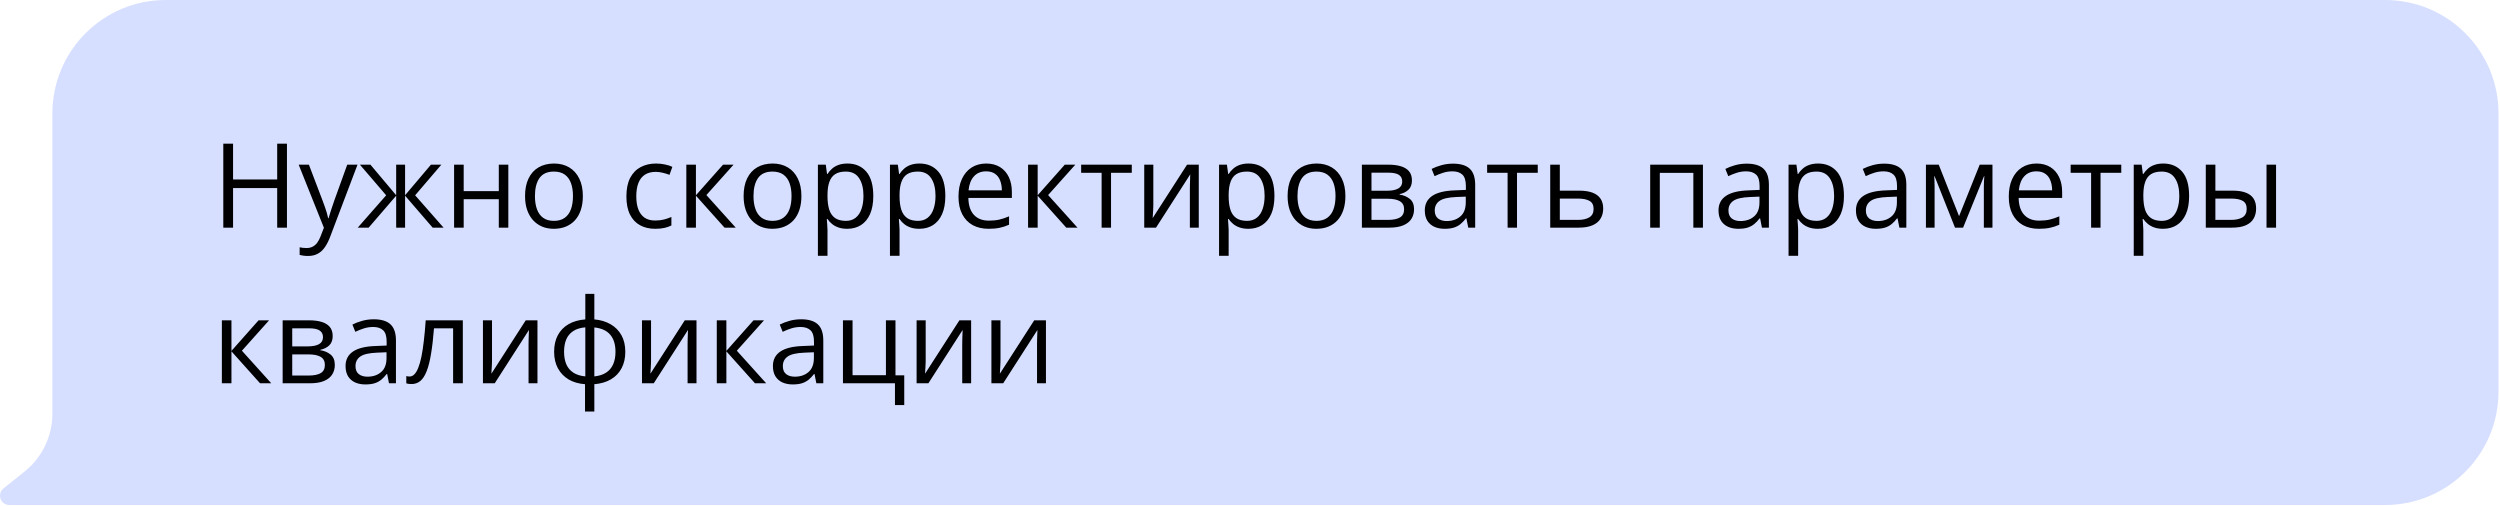 <?xml version="1.0" encoding="UTF-8"?> <svg xmlns="http://www.w3.org/2000/svg" width="257" height="52" viewBox="0 0 257 52" fill="none"> <path d="M5.386 11.654C5.386 5.218 10.604 -0 17.04 -0L245.19 -0C251.627 -0 256.845 5.218 256.845 11.654V40.261C256.845 46.697 251.627 51.915 245.19 51.915L0.955 51.916C0.428 51.916 0 51.488 0 50.961V50.961C0 50.671 0.131 50.397 0.357 50.216L2.548 48.456C4.342 47.015 5.386 44.838 5.386 42.536V11.654Z" fill="#D6DFFF"></path> <path d="M29.499 23.402H28.495V19.333H23.959V23.402H22.955V14.767H23.959V18.447H28.495V14.767H29.499V23.402ZM30.704 16.929H31.755L33.185 20.685C33.267 20.906 33.344 21.119 33.415 21.323C33.486 21.524 33.549 21.717 33.604 21.902C33.659 22.087 33.702 22.266 33.734 22.44H33.775C33.83 22.243 33.909 21.985 34.011 21.666C34.114 21.343 34.224 21.014 34.342 20.68L35.695 16.929H36.752L33.935 24.353C33.785 24.751 33.61 25.098 33.409 25.393C33.212 25.688 32.972 25.915 32.688 26.072C32.405 26.233 32.062 26.314 31.661 26.314C31.476 26.314 31.312 26.302 31.171 26.279C31.029 26.259 30.907 26.235 30.804 26.208V25.422C30.891 25.442 30.995 25.46 31.117 25.476C31.243 25.491 31.373 25.499 31.507 25.499C31.751 25.499 31.962 25.452 32.139 25.357C32.32 25.267 32.476 25.133 32.606 24.956C32.736 24.779 32.848 24.568 32.942 24.324L33.297 23.414L30.704 16.929ZM45.37 16.929L42.676 20.077L45.6 23.402H44.478L41.643 20.118V23.402H40.727V20.118L37.898 23.402H36.776L39.699 20.077L37 16.929H38.081L40.727 20.071V16.929H41.643V20.071L44.3 16.929H45.37ZM47.667 16.929V19.646H51.276V16.929H52.256V23.402H51.276V20.479H47.667V23.402H46.681V16.929H47.667ZM59.917 20.154C59.917 20.685 59.848 21.16 59.71 21.577C59.572 21.995 59.374 22.347 59.114 22.634C58.854 22.922 58.539 23.142 58.169 23.296C57.803 23.446 57.387 23.52 56.922 23.52C56.489 23.52 56.092 23.446 55.729 23.296C55.371 23.142 55.06 22.922 54.796 22.634C54.536 22.347 54.334 21.995 54.188 21.577C54.046 21.16 53.975 20.685 53.975 20.154C53.975 19.445 54.095 18.843 54.335 18.346C54.576 17.846 54.918 17.466 55.363 17.206C55.812 16.943 56.346 16.811 56.964 16.811C57.554 16.811 58.07 16.943 58.511 17.206C58.956 17.47 59.301 17.852 59.545 18.352C59.793 18.849 59.917 19.449 59.917 20.154ZM54.991 20.154C54.991 20.674 55.06 21.124 55.198 21.506C55.336 21.888 55.548 22.184 55.836 22.392C56.123 22.601 56.493 22.705 56.946 22.705C57.395 22.705 57.763 22.601 58.051 22.392C58.342 22.184 58.556 21.888 58.694 21.506C58.832 21.124 58.901 20.674 58.901 20.154C58.901 19.638 58.832 19.193 58.694 18.819C58.556 18.441 58.344 18.15 58.056 17.945C57.769 17.74 57.397 17.638 56.94 17.638C56.267 17.638 55.773 17.86 55.458 18.305C55.147 18.75 54.991 19.366 54.991 20.154ZM67.347 23.52C66.764 23.52 66.251 23.4 65.806 23.16C65.361 22.92 65.014 22.554 64.766 22.062C64.518 21.569 64.394 20.949 64.394 20.201C64.394 19.418 64.524 18.778 64.784 18.282C65.048 17.781 65.41 17.411 65.871 17.171C66.331 16.931 66.855 16.811 67.442 16.811C67.765 16.811 68.076 16.844 68.375 16.911C68.678 16.974 68.926 17.055 69.119 17.153L68.824 17.974C68.627 17.896 68.399 17.825 68.139 17.762C67.883 17.699 67.643 17.667 67.418 17.667C66.969 17.667 66.595 17.764 66.296 17.957C66.001 18.15 65.778 18.433 65.629 18.807C65.483 19.181 65.41 19.642 65.41 20.189C65.41 20.713 65.481 21.16 65.623 21.53C65.768 21.9 65.983 22.184 66.266 22.381C66.554 22.573 66.912 22.67 67.341 22.67C67.684 22.67 67.993 22.634 68.269 22.564C68.544 22.489 68.794 22.402 69.019 22.304V23.178C68.802 23.288 68.56 23.373 68.292 23.432C68.028 23.491 67.713 23.52 67.347 23.52ZM74.329 16.929H75.409L72.616 20.053L75.634 23.402H74.482L71.541 20.118V23.402H70.554V16.929H71.541V20.071L74.329 16.929ZM82.385 20.154C82.385 20.685 82.316 21.16 82.178 21.577C82.04 21.995 81.841 22.347 81.582 22.634C81.322 22.922 81.007 23.142 80.637 23.296C80.27 23.446 79.855 23.52 79.39 23.52C78.957 23.52 78.56 23.446 78.197 23.296C77.839 23.142 77.528 22.922 77.264 22.634C77.004 22.347 76.801 21.995 76.656 21.577C76.514 21.16 76.443 20.685 76.443 20.154C76.443 19.445 76.563 18.843 76.803 18.346C77.044 17.846 77.386 17.466 77.831 17.206C78.28 16.943 78.814 16.811 79.432 16.811C80.022 16.811 80.538 16.943 80.979 17.206C81.424 17.47 81.769 17.852 82.013 18.352C82.261 18.849 82.385 19.449 82.385 20.154ZM77.459 20.154C77.459 20.674 77.528 21.124 77.666 21.506C77.803 21.888 78.016 22.184 78.304 22.392C78.591 22.601 78.961 22.705 79.414 22.705C79.863 22.705 80.231 22.601 80.519 22.392C80.81 22.184 81.025 21.888 81.162 21.506C81.3 21.124 81.369 20.674 81.369 20.154C81.369 19.638 81.3 19.193 81.162 18.819C81.025 18.441 80.812 18.15 80.524 17.945C80.237 17.74 79.865 17.638 79.408 17.638C78.735 17.638 78.241 17.86 77.926 18.305C77.615 18.75 77.459 19.366 77.459 20.154ZM87.122 16.811C87.929 16.811 88.573 17.088 89.053 17.644C89.534 18.199 89.774 19.034 89.774 20.148C89.774 20.884 89.664 21.503 89.443 22.003C89.223 22.503 88.912 22.881 88.51 23.137C88.112 23.392 87.642 23.52 87.098 23.52C86.756 23.52 86.454 23.475 86.195 23.385C85.935 23.294 85.712 23.172 85.527 23.018C85.342 22.865 85.189 22.698 85.066 22.516H84.996C85.007 22.67 85.021 22.855 85.037 23.072C85.057 23.288 85.066 23.477 85.066 23.639V26.297H84.08V16.929H84.889L85.019 17.886H85.066C85.192 17.689 85.346 17.51 85.527 17.348C85.708 17.183 85.929 17.053 86.189 16.959C86.453 16.86 86.763 16.811 87.122 16.811ZM86.951 17.638C86.502 17.638 86.139 17.724 85.864 17.898C85.592 18.071 85.393 18.331 85.267 18.677C85.141 19.02 85.074 19.451 85.066 19.971V20.16C85.066 20.707 85.126 21.17 85.244 21.548C85.366 21.926 85.564 22.213 85.84 22.41C86.12 22.607 86.494 22.705 86.962 22.705C87.364 22.705 87.699 22.597 87.966 22.381C88.234 22.164 88.433 21.863 88.563 21.477C88.697 21.087 88.764 20.64 88.764 20.136C88.764 19.372 88.614 18.766 88.315 18.317C88.02 17.864 87.565 17.638 86.951 17.638ZM94.528 16.811C95.336 16.811 95.98 17.088 96.46 17.644C96.94 18.199 97.18 19.034 97.18 20.148C97.18 20.884 97.07 21.503 96.85 22.003C96.629 22.503 96.318 22.881 95.916 23.137C95.519 23.392 95.048 23.52 94.505 23.52C94.162 23.52 93.861 23.475 93.601 23.385C93.341 23.294 93.119 23.172 92.934 23.018C92.749 22.865 92.595 22.698 92.473 22.516H92.402C92.414 22.67 92.428 22.855 92.444 23.072C92.463 23.288 92.473 23.477 92.473 23.639V26.297H91.487V16.929H92.296L92.426 17.886H92.473C92.599 17.689 92.753 17.51 92.934 17.348C93.115 17.183 93.335 17.053 93.595 16.959C93.859 16.86 94.17 16.811 94.528 16.811ZM94.357 17.638C93.908 17.638 93.546 17.724 93.27 17.898C92.999 18.071 92.8 18.331 92.674 18.677C92.548 19.02 92.481 19.451 92.473 19.971V20.16C92.473 20.707 92.532 21.17 92.65 21.548C92.772 21.926 92.971 22.213 93.247 22.41C93.526 22.607 93.9 22.705 94.369 22.705C94.771 22.705 95.105 22.597 95.373 22.381C95.641 22.164 95.84 21.863 95.97 21.477C96.103 21.087 96.171 20.64 96.171 20.136C96.171 19.372 96.021 18.766 95.722 18.317C95.426 17.864 94.972 17.638 94.357 17.638ZM101.386 16.811C101.937 16.811 102.41 16.933 102.803 17.177C103.197 17.421 103.498 17.764 103.707 18.205C103.916 18.642 104.02 19.154 104.02 19.74V20.349H99.549C99.561 21.109 99.75 21.688 100.116 22.085C100.482 22.483 100.998 22.682 101.663 22.682C102.073 22.682 102.435 22.644 102.75 22.57C103.065 22.495 103.392 22.384 103.731 22.239V23.101C103.404 23.247 103.079 23.353 102.756 23.42C102.437 23.487 102.059 23.52 101.622 23.52C101 23.52 100.457 23.395 99.992 23.142C99.531 22.887 99.173 22.512 98.917 22.02C98.661 21.528 98.533 20.926 98.533 20.213C98.533 19.516 98.649 18.913 98.882 18.405C99.118 17.894 99.448 17.5 99.874 17.224C100.303 16.949 100.807 16.811 101.386 16.811ZM101.374 17.614C100.85 17.614 100.433 17.785 100.122 18.128C99.811 18.471 99.626 18.949 99.567 19.563H102.992C102.988 19.177 102.927 18.839 102.809 18.547C102.695 18.252 102.52 18.024 102.284 17.862C102.047 17.697 101.744 17.614 101.374 17.614ZM109.46 16.929H110.541L107.747 20.053L110.765 23.402H109.613L106.672 20.118V23.402H105.686V16.929H106.672V20.071L109.46 16.929ZM116.347 17.762H114.215V23.402H113.246V17.762H111.143V16.929H116.347V17.762ZM118.562 16.929V20.998C118.562 21.077 118.56 21.18 118.556 21.306C118.552 21.428 118.546 21.559 118.538 21.701C118.53 21.839 118.522 21.973 118.514 22.103C118.51 22.229 118.505 22.333 118.497 22.416L122.029 16.929H123.234V23.402H122.318V19.433C122.318 19.307 122.32 19.146 122.324 18.949C122.328 18.752 122.334 18.559 122.342 18.37C122.35 18.177 122.356 18.027 122.359 17.921L118.839 23.402H117.628V16.929H118.562ZM128.36 16.811C129.168 16.811 129.811 17.088 130.292 17.644C130.772 18.199 131.012 19.034 131.012 20.148C131.012 20.884 130.902 21.503 130.682 22.003C130.461 22.503 130.15 22.881 129.748 23.137C129.351 23.392 128.88 23.52 128.337 23.52C127.994 23.52 127.693 23.475 127.433 23.385C127.173 23.294 126.951 23.172 126.766 23.018C126.581 22.865 126.427 22.698 126.305 22.516H126.234C126.246 22.67 126.26 22.855 126.275 23.072C126.295 23.288 126.305 23.477 126.305 23.639V26.297H125.319V16.929H126.128L126.258 17.886H126.305C126.431 17.689 126.585 17.51 126.766 17.348C126.947 17.183 127.167 17.053 127.427 16.959C127.691 16.86 128.002 16.811 128.36 16.811ZM128.189 17.638C127.74 17.638 127.378 17.724 127.102 17.898C126.831 18.071 126.632 18.331 126.506 18.677C126.38 19.02 126.313 19.451 126.305 19.971V20.16C126.305 20.707 126.364 21.17 126.482 21.548C126.604 21.926 126.803 22.213 127.079 22.41C127.358 22.607 127.732 22.705 128.201 22.705C128.603 22.705 128.937 22.597 129.205 22.381C129.473 22.164 129.672 21.863 129.802 21.477C129.935 21.087 130.002 20.64 130.002 20.136C130.002 19.372 129.853 18.766 129.553 18.317C129.258 17.864 128.803 17.638 128.189 17.638ZM138.307 20.154C138.307 20.685 138.238 21.16 138.1 21.577C137.962 21.995 137.763 22.347 137.503 22.634C137.244 22.922 136.929 23.142 136.558 23.296C136.192 23.446 135.777 23.52 135.312 23.52C134.879 23.52 134.481 23.446 134.119 23.296C133.761 23.142 133.45 22.922 133.186 22.634C132.926 22.347 132.723 21.995 132.578 21.577C132.436 21.16 132.365 20.685 132.365 20.154C132.365 19.445 132.485 18.843 132.725 18.346C132.965 17.846 133.308 17.466 133.753 17.206C134.202 16.943 134.735 16.811 135.354 16.811C135.944 16.811 136.46 16.943 136.901 17.206C137.346 17.47 137.691 17.852 137.935 18.352C138.183 18.849 138.307 19.449 138.307 20.154ZM133.381 20.154C133.381 20.674 133.45 21.124 133.588 21.506C133.725 21.888 133.938 22.184 134.225 22.392C134.513 22.601 134.883 22.705 135.336 22.705C135.785 22.705 136.153 22.601 136.44 22.392C136.732 22.184 136.946 21.888 137.084 21.506C137.222 21.124 137.291 20.674 137.291 20.154C137.291 19.638 137.222 19.193 137.084 18.819C136.946 18.441 136.734 18.15 136.446 17.945C136.159 17.74 135.787 17.638 135.33 17.638C134.657 17.638 134.162 17.86 133.847 18.305C133.536 18.75 133.381 19.366 133.381 20.154ZM145.146 18.553C145.146 18.959 145.028 19.276 144.792 19.504C144.556 19.729 144.251 19.88 143.876 19.959V20.006C144.282 20.061 144.631 20.207 144.922 20.443C145.217 20.676 145.365 21.032 145.365 21.512C145.365 21.882 145.276 22.209 145.099 22.493C144.922 22.776 144.644 22.999 144.266 23.16C143.888 23.322 143.396 23.402 142.79 23.402H140.002V16.929H142.766C143.231 16.929 143.64 16.982 143.995 17.088C144.353 17.191 144.634 17.36 144.839 17.596C145.044 17.833 145.146 18.152 145.146 18.553ZM144.343 21.512C144.343 21.13 144.197 20.855 143.906 20.685C143.619 20.516 143.199 20.431 142.648 20.431H140.988V22.605H142.672C143.215 22.605 143.628 22.522 143.912 22.357C144.199 22.188 144.343 21.906 144.343 21.512ZM144.148 18.665C144.148 18.358 144.036 18.13 143.812 17.98C143.587 17.827 143.219 17.75 142.707 17.75H140.988V19.61H142.536C143.067 19.61 143.469 19.534 143.741 19.38C144.012 19.227 144.148 18.988 144.148 18.665ZM149.369 16.823C150.141 16.823 150.714 16.996 151.088 17.342C151.462 17.689 151.649 18.242 151.649 19.002V23.402H150.935L150.746 22.445H150.698C150.517 22.682 150.328 22.881 150.131 23.042C149.934 23.2 149.706 23.32 149.446 23.402C149.19 23.481 148.875 23.52 148.501 23.52C148.107 23.52 147.757 23.452 147.45 23.314C147.147 23.176 146.906 22.967 146.729 22.688C146.556 22.408 146.469 22.054 146.469 21.625C146.469 20.979 146.725 20.483 147.237 20.136C147.749 19.79 148.529 19.601 149.576 19.569L150.692 19.522V19.126C150.692 18.567 150.572 18.175 150.332 17.951C150.092 17.726 149.753 17.614 149.316 17.614C148.978 17.614 148.655 17.663 148.348 17.762C148.04 17.86 147.749 17.976 147.473 18.11L147.172 17.366C147.464 17.216 147.798 17.088 148.176 16.982C148.554 16.876 148.952 16.823 149.369 16.823ZM150.681 20.213L149.694 20.254C148.887 20.286 148.318 20.418 147.987 20.65C147.657 20.882 147.491 21.211 147.491 21.636C147.491 22.006 147.603 22.28 147.828 22.457C148.052 22.634 148.35 22.723 148.72 22.723C149.295 22.723 149.765 22.564 150.131 22.245C150.498 21.926 150.681 21.447 150.681 20.809V20.213ZM158.081 17.762H155.949V23.402H154.981V17.762H152.878V16.929H158.081V17.762ZM160.349 19.599H162.334C162.885 19.599 163.344 19.668 163.71 19.805C164.076 19.943 164.35 20.148 164.531 20.42C164.716 20.691 164.809 21.028 164.809 21.43C164.809 21.831 164.718 22.18 164.537 22.475C164.36 22.77 164.084 22.999 163.71 23.16C163.34 23.322 162.862 23.402 162.275 23.402H159.363V16.929H160.349V19.599ZM163.822 21.477C163.822 21.079 163.681 20.803 163.397 20.65C163.118 20.492 162.726 20.414 162.222 20.414H160.349V22.605H162.228C162.7 22.605 163.084 22.518 163.379 22.345C163.675 22.168 163.822 21.878 163.822 21.477ZM175.062 16.929V23.402H174.076V17.773H170.627V23.402H169.64V16.929H175.062ZM179.563 16.823C180.335 16.823 180.908 16.996 181.282 17.342C181.656 17.689 181.843 18.242 181.843 19.002V23.402H181.128L180.939 22.445H180.892C180.711 22.682 180.522 22.881 180.325 23.042C180.128 23.2 179.9 23.32 179.64 23.402C179.384 23.481 179.069 23.52 178.695 23.52C178.301 23.52 177.951 23.452 177.643 23.314C177.34 23.176 177.1 22.967 176.923 22.688C176.75 22.408 176.663 22.054 176.663 21.625C176.663 20.979 176.919 20.483 177.431 20.136C177.943 19.79 178.722 19.601 179.77 19.569L180.886 19.522V19.126C180.886 18.567 180.766 18.175 180.526 17.951C180.286 17.726 179.947 17.614 179.51 17.614C179.171 17.614 178.848 17.663 178.541 17.762C178.234 17.86 177.943 17.976 177.667 18.11L177.366 17.366C177.657 17.216 177.992 17.088 178.37 16.982C178.748 16.876 179.146 16.823 179.563 16.823ZM180.874 20.213L179.888 20.254C179.081 20.286 178.512 20.418 178.181 20.65C177.85 20.882 177.685 21.211 177.685 21.636C177.685 22.006 177.797 22.28 178.021 22.457C178.246 22.634 178.543 22.723 178.913 22.723C179.488 22.723 179.959 22.564 180.325 22.245C180.691 21.926 180.874 21.447 180.874 20.809V20.213ZM186.905 16.811C187.712 16.811 188.356 17.088 188.836 17.644C189.316 18.199 189.557 19.034 189.557 20.148C189.557 20.884 189.446 21.503 189.226 22.003C189.005 22.503 188.694 22.881 188.293 23.137C187.895 23.392 187.424 23.52 186.881 23.52C186.538 23.52 186.237 23.475 185.977 23.385C185.717 23.294 185.495 23.172 185.31 23.018C185.125 22.865 184.971 22.698 184.849 22.516H184.778C184.79 22.67 184.804 22.855 184.82 23.072C184.839 23.288 184.849 23.477 184.849 23.639V26.297H183.863V16.929H184.672L184.802 17.886H184.849C184.975 17.689 185.129 17.51 185.31 17.348C185.491 17.183 185.712 17.053 185.971 16.959C186.235 16.86 186.546 16.811 186.905 16.811ZM186.733 17.638C186.284 17.638 185.922 17.724 185.647 17.898C185.375 18.071 185.176 18.331 185.05 18.677C184.924 19.02 184.857 19.451 184.849 19.971V20.16C184.849 20.707 184.908 21.17 185.026 21.548C185.148 21.926 185.347 22.213 185.623 22.41C185.902 22.607 186.277 22.705 186.745 22.705C187.147 22.705 187.481 22.597 187.749 22.381C188.017 22.164 188.216 21.863 188.346 21.477C188.48 21.087 188.547 20.64 188.547 20.136C188.547 19.372 188.397 18.766 188.098 18.317C187.802 17.864 187.348 17.638 186.733 17.638ZM193.691 16.823C194.463 16.823 195.036 16.996 195.41 17.342C195.784 17.689 195.971 18.242 195.971 19.002V23.402H195.256L195.067 22.445H195.02C194.839 22.682 194.65 22.881 194.453 23.042C194.256 23.2 194.028 23.32 193.768 23.402C193.512 23.481 193.197 23.52 192.823 23.52C192.429 23.52 192.079 23.452 191.771 23.314C191.468 23.176 191.228 22.967 191.051 22.688C190.878 22.408 190.791 22.054 190.791 21.625C190.791 20.979 191.047 20.483 191.559 20.136C192.071 19.79 192.85 19.601 193.898 19.569L195.014 19.522V19.126C195.014 18.567 194.894 18.175 194.654 17.951C194.414 17.726 194.075 17.614 193.638 17.614C193.299 17.614 192.976 17.663 192.669 17.762C192.362 17.86 192.071 17.976 191.795 18.11L191.494 17.366C191.785 17.216 192.12 17.088 192.498 16.982C192.876 16.876 193.274 16.823 193.691 16.823ZM195.002 20.213L194.016 20.254C193.209 20.286 192.64 20.418 192.309 20.65C191.978 20.882 191.813 21.211 191.813 21.636C191.813 22.006 191.925 22.28 192.149 22.457C192.374 22.634 192.671 22.723 193.041 22.723C193.616 22.723 194.087 22.564 194.453 22.245C194.819 21.926 195.002 21.447 195.002 20.809V20.213ZM204.825 16.929V23.402H203.939V19.185C203.939 19.012 203.943 18.837 203.95 18.66C203.962 18.478 203.976 18.297 203.992 18.116H203.956L201.806 23.402H200.974L198.877 18.116H198.841C198.853 18.297 198.861 18.478 198.865 18.66C198.873 18.837 198.877 19.024 198.877 19.221V23.402H197.985V16.929H199.302L201.393 22.221L203.513 16.929H204.825ZM209.355 16.811C209.906 16.811 210.379 16.933 210.772 17.177C211.166 17.421 211.467 17.764 211.676 18.205C211.885 18.642 211.989 19.154 211.989 19.74V20.349H207.518C207.53 21.109 207.719 21.688 208.085 22.085C208.451 22.483 208.967 22.682 209.632 22.682C210.042 22.682 210.404 22.644 210.719 22.57C211.034 22.495 211.361 22.384 211.7 22.239V23.101C211.373 23.247 211.048 23.353 210.725 23.42C210.406 23.487 210.028 23.52 209.591 23.52C208.969 23.52 208.426 23.395 207.961 23.142C207.5 22.887 207.142 22.512 206.886 22.02C206.63 21.528 206.502 20.926 206.502 20.213C206.502 19.516 206.618 18.913 206.851 18.405C207.087 17.894 207.418 17.5 207.843 17.224C208.272 16.949 208.776 16.811 209.355 16.811ZM209.343 17.614C208.819 17.614 208.402 17.785 208.091 18.128C207.78 18.471 207.595 18.949 207.536 19.563H210.961C210.957 19.177 210.896 18.839 210.778 18.547C210.664 18.252 210.489 18.024 210.253 17.862C210.016 17.697 209.713 17.614 209.343 17.614ZM218.067 17.762H215.935V23.402H214.966V17.762H212.863V16.929H218.067V17.762ZM222.39 16.811C223.197 16.811 223.841 17.088 224.322 17.644C224.802 18.199 225.042 19.034 225.042 20.148C225.042 20.884 224.932 21.503 224.711 22.003C224.491 22.503 224.18 22.881 223.778 23.137C223.381 23.392 222.91 23.52 222.367 23.52C222.024 23.52 221.723 23.475 221.463 23.385C221.203 23.294 220.981 23.172 220.796 23.018C220.61 22.865 220.457 22.698 220.335 22.516H220.264C220.276 22.67 220.29 22.855 220.305 23.072C220.325 23.288 220.335 23.477 220.335 23.639V26.297H219.348V16.929H220.158L220.288 17.886H220.335C220.461 17.689 220.614 17.51 220.796 17.348C220.977 17.183 221.197 17.053 221.457 16.959C221.721 16.86 222.032 16.811 222.39 16.811ZM222.219 17.638C221.77 17.638 221.408 17.724 221.132 17.898C220.861 18.071 220.662 18.331 220.536 18.677C220.41 19.02 220.343 19.451 220.335 19.971V20.16C220.335 20.707 220.394 21.17 220.512 21.548C220.634 21.926 220.833 22.213 221.109 22.41C221.388 22.607 221.762 22.705 222.231 22.705C222.632 22.705 222.967 22.597 223.235 22.381C223.503 22.164 223.702 21.863 223.831 21.477C223.965 21.087 224.032 20.64 224.032 20.136C224.032 19.372 223.883 18.766 223.583 18.317C223.288 17.864 222.833 17.638 222.219 17.638ZM226.755 23.402V16.929H227.741V19.599H229.513C230.065 19.599 230.517 19.668 230.872 19.805C231.23 19.943 231.496 20.148 231.669 20.42C231.842 20.691 231.929 21.028 231.929 21.43C231.929 21.831 231.842 22.18 231.669 22.475C231.5 22.77 231.232 22.999 230.866 23.16C230.504 23.322 230.031 23.402 229.448 23.402H226.755ZM227.741 22.605H229.354C229.842 22.605 230.232 22.518 230.523 22.345C230.815 22.172 230.96 21.882 230.96 21.477C230.96 21.079 230.825 20.803 230.553 20.65C230.281 20.492 229.891 20.414 229.383 20.414H227.741V22.605ZM232.998 23.402V16.929H233.979V23.402H232.998ZM26.581 32.929H27.662L24.868 36.053L27.887 39.402H26.735L23.793 36.118V39.402H22.807V32.929H23.793V36.071L26.581 32.929ZM34.2 34.553C34.2 34.959 34.082 35.276 33.846 35.504C33.61 35.729 33.305 35.88 32.931 35.959V36.006C33.336 36.061 33.685 36.207 33.976 36.443C34.271 36.676 34.419 37.032 34.419 37.512C34.419 37.882 34.33 38.209 34.153 38.493C33.976 38.776 33.699 38.999 33.321 39.16C32.942 39.322 32.45 39.402 31.844 39.402H29.056V32.929H31.82C32.285 32.929 32.694 32.982 33.049 33.088C33.407 33.191 33.689 33.36 33.893 33.596C34.098 33.833 34.2 34.152 34.2 34.553ZM33.397 37.512C33.397 37.13 33.252 36.855 32.96 36.685C32.673 36.516 32.253 36.431 31.702 36.431H30.042V38.605H31.726C32.269 38.605 32.683 38.522 32.966 38.357C33.254 38.188 33.397 37.906 33.397 37.512ZM33.202 34.665C33.202 34.358 33.09 34.13 32.866 33.98C32.641 33.827 32.273 33.75 31.761 33.75H30.042V35.61H31.59C32.121 35.61 32.523 35.534 32.795 35.38C33.066 35.227 33.202 34.988 33.202 34.665ZM38.424 32.823C39.195 32.823 39.768 32.996 40.142 33.342C40.516 33.689 40.703 34.242 40.703 35.002V39.402H39.989L39.8 38.446H39.752C39.571 38.682 39.382 38.881 39.185 39.042C38.989 39.2 38.76 39.32 38.5 39.402C38.244 39.481 37.929 39.52 37.555 39.52C37.162 39.52 36.811 39.452 36.504 39.314C36.201 39.176 35.961 38.967 35.783 38.688C35.61 38.408 35.523 38.054 35.523 37.624C35.523 36.979 35.779 36.483 36.291 36.136C36.803 35.79 37.583 35.601 38.63 35.569L39.747 35.522V35.126C39.747 34.567 39.627 34.175 39.386 33.951C39.146 33.726 38.807 33.614 38.37 33.614C38.032 33.614 37.709 33.663 37.402 33.762C37.095 33.86 36.803 33.976 36.528 34.11L36.226 33.366C36.518 33.216 36.852 33.088 37.23 32.982C37.608 32.876 38.006 32.823 38.424 32.823ZM39.735 36.213L38.748 36.254C37.941 36.286 37.372 36.418 37.041 36.65C36.711 36.882 36.545 37.211 36.545 37.636C36.545 38.007 36.658 38.28 36.882 38.457C37.106 38.635 37.404 38.723 37.774 38.723C38.349 38.723 38.819 38.564 39.185 38.245C39.552 37.926 39.735 37.447 39.735 36.809V36.213ZM47.578 39.402H46.58V33.75H44.614C44.535 34.77 44.434 35.644 44.312 36.372C44.194 37.097 44.044 37.69 43.863 38.15C43.686 38.607 43.47 38.944 43.214 39.16C42.962 39.373 42.66 39.479 42.31 39.479C42.204 39.479 42.103 39.473 42.009 39.461C41.914 39.45 41.834 39.43 41.767 39.402V38.658C41.818 38.674 41.871 38.686 41.926 38.694C41.985 38.702 42.046 38.705 42.109 38.705C42.286 38.705 42.448 38.633 42.593 38.487C42.743 38.337 42.877 38.113 42.995 37.813C43.117 37.514 43.225 37.136 43.32 36.679C43.414 36.219 43.497 35.677 43.568 35.055C43.643 34.429 43.708 33.72 43.763 32.929H47.578V39.402ZM50.579 32.929V36.998C50.579 37.077 50.577 37.18 50.573 37.306C50.569 37.428 50.563 37.559 50.555 37.701C50.547 37.839 50.54 37.973 50.532 38.103C50.528 38.229 50.522 38.333 50.514 38.416L54.046 32.929H55.251V39.402H54.335V35.433C54.335 35.307 54.337 35.146 54.341 34.949C54.345 34.752 54.351 34.559 54.359 34.37C54.367 34.177 54.373 34.028 54.377 33.921L50.857 39.402H49.646V32.929H50.579ZM61.098 30.212V32.834C61.74 32.89 62.299 33.057 62.776 33.337C63.252 33.612 63.622 33.988 63.886 34.465C64.15 34.941 64.282 35.508 64.282 36.166C64.282 36.811 64.154 37.374 63.898 37.855C63.646 38.335 63.282 38.715 62.805 38.995C62.333 39.274 61.764 39.442 61.098 39.497V42.308H60.141V39.497C59.5 39.45 58.941 39.288 58.464 39.013C57.992 38.733 57.623 38.353 57.359 37.873C57.096 37.392 56.964 36.823 56.964 36.166C56.964 35.508 57.09 34.941 57.342 34.465C57.598 33.984 57.964 33.606 58.44 33.331C58.917 33.051 59.494 32.886 60.171 32.834V30.212H61.098ZM60.171 33.65C59.671 33.693 59.259 33.819 58.937 34.028C58.614 34.236 58.373 34.52 58.216 34.878C58.062 35.236 57.986 35.666 57.986 36.166C57.986 36.666 58.064 37.097 58.222 37.459C58.379 37.818 58.62 38.101 58.942 38.31C59.265 38.518 59.675 38.646 60.171 38.694V33.65ZM61.098 33.661V38.694C61.594 38.642 62.002 38.511 62.321 38.298C62.644 38.085 62.882 37.8 63.036 37.441C63.193 37.083 63.272 36.658 63.272 36.166C63.272 35.417 63.093 34.833 62.734 34.411C62.376 33.986 61.831 33.736 61.098 33.661ZM66.928 32.929V36.998C66.928 37.077 66.926 37.18 66.922 37.306C66.918 37.428 66.912 37.559 66.904 37.701C66.896 37.839 66.888 37.973 66.881 38.103C66.877 38.229 66.871 38.333 66.863 38.416L70.395 32.929H71.6V39.402H70.684V35.433C70.684 35.307 70.686 35.146 70.69 34.949C70.694 34.752 70.7 34.559 70.708 34.37C70.716 34.177 70.722 34.028 70.726 33.921L67.206 39.402H65.995V32.929H66.928ZM77.459 32.929H78.54L75.746 36.053L78.764 39.402H77.613L74.671 36.118V39.402H73.685V32.929H74.671V36.071L77.459 32.929ZM82.355 32.823C83.127 32.823 83.7 32.996 84.074 33.342C84.448 33.689 84.635 34.242 84.635 35.002V39.402H83.921L83.732 38.446H83.684C83.503 38.682 83.314 38.881 83.117 39.042C82.92 39.2 82.692 39.32 82.432 39.402C82.176 39.481 81.861 39.52 81.487 39.52C81.093 39.52 80.743 39.452 80.436 39.314C80.133 39.176 79.892 38.967 79.715 38.688C79.542 38.408 79.455 38.054 79.455 37.624C79.455 36.979 79.711 36.483 80.223 36.136C80.735 35.79 81.515 35.601 82.562 35.569L83.678 35.522V35.126C83.678 34.567 83.558 34.175 83.318 33.951C83.078 33.726 82.739 33.614 82.302 33.614C81.964 33.614 81.641 33.663 81.334 33.762C81.026 33.86 80.735 33.976 80.459 34.11L80.158 33.366C80.45 33.216 80.784 33.088 81.162 32.982C81.54 32.876 81.938 32.823 82.355 32.823ZM83.667 36.213L82.68 36.254C81.873 36.286 81.304 36.418 80.973 36.65C80.642 36.882 80.477 37.211 80.477 37.636C80.477 38.007 80.589 38.28 80.814 38.457C81.038 38.635 81.336 38.723 81.706 38.723C82.281 38.723 82.751 38.564 83.117 38.245C83.484 37.926 83.667 37.447 83.667 36.809V36.213ZM92.957 41.641H92.001V39.402H86.655V32.929H87.642V38.569H91.073V32.929H92.054V38.581H92.957V41.641ZM95.16 32.929V36.998C95.16 37.077 95.159 37.18 95.155 37.306C95.151 37.428 95.145 37.559 95.137 37.701C95.129 37.839 95.121 37.973 95.113 38.103C95.109 38.229 95.103 38.333 95.096 38.416L98.627 32.929H99.832V39.402H98.917V35.433C98.917 35.307 98.919 35.146 98.923 34.949C98.927 34.752 98.933 34.559 98.941 34.37C98.948 34.177 98.954 34.028 98.958 33.921L95.438 39.402H94.227V32.929H95.16ZM102.851 32.929V36.998C102.851 37.077 102.849 37.18 102.845 37.306C102.841 37.428 102.835 37.559 102.827 37.701C102.819 37.839 102.811 37.973 102.803 38.103C102.799 38.229 102.794 38.333 102.786 38.416L106.318 32.929H107.523V39.402H106.607V35.433C106.607 35.307 106.609 35.146 106.613 34.949C106.617 34.752 106.623 34.559 106.631 34.37C106.639 34.177 106.644 34.028 106.648 33.921L103.128 39.402H101.917V32.929H102.851Z" fill="black"></path> </svg> 